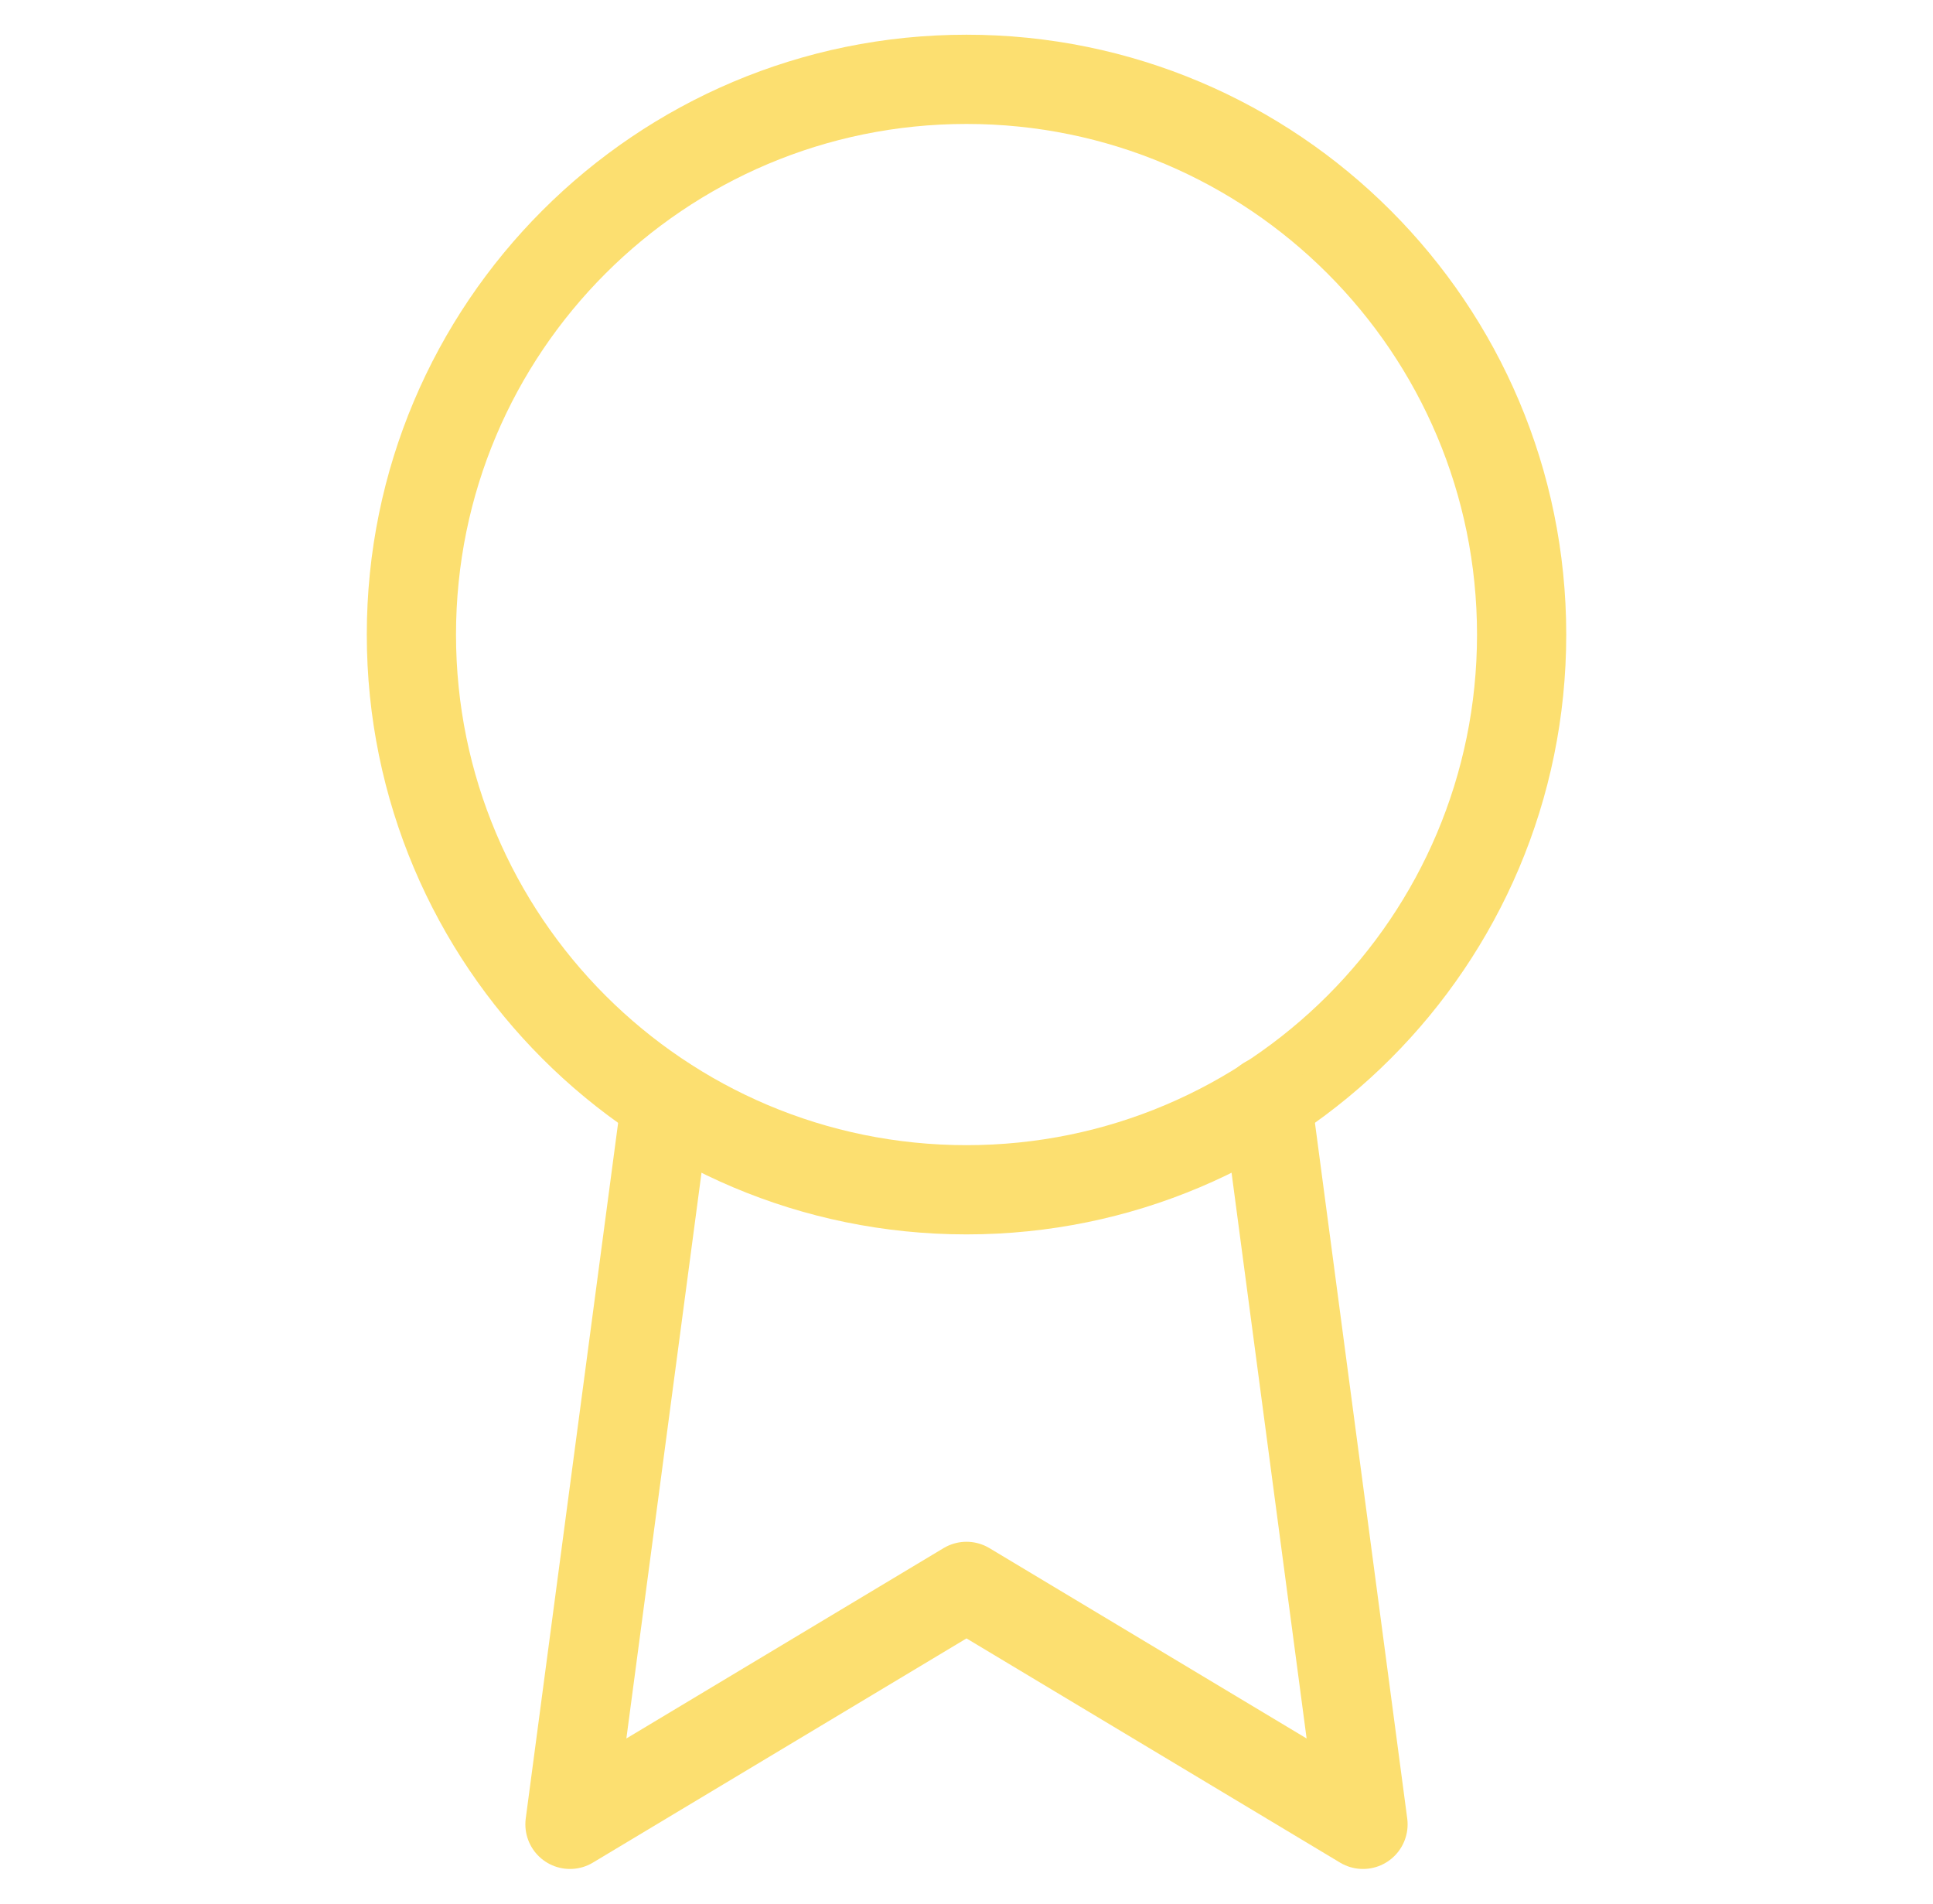 <svg width="65" height="64" viewBox="0 0 65 64" fill="none" xmlns="http://www.w3.org/2000/svg">
<path d="M32.5 40C42.809 40 51.167 31.643 51.167 21.334C51.167 11.024 42.809 2.667 32.5 2.667C22.191 2.667 13.834 11.024 13.834 21.334C13.834 31.643 22.191 40 32.5 40Z" stroke="#FCDF70" stroke-width="3" stroke-linecap="round" stroke-linejoin="round"/>
<path d="M22.393 37.04L19.166 61.334L32.5 53.334L45.833 61.334L42.606 37.014" stroke="#FCDF70" stroke-width="3" stroke-linecap="round" stroke-linejoin="round"/>
</svg>
